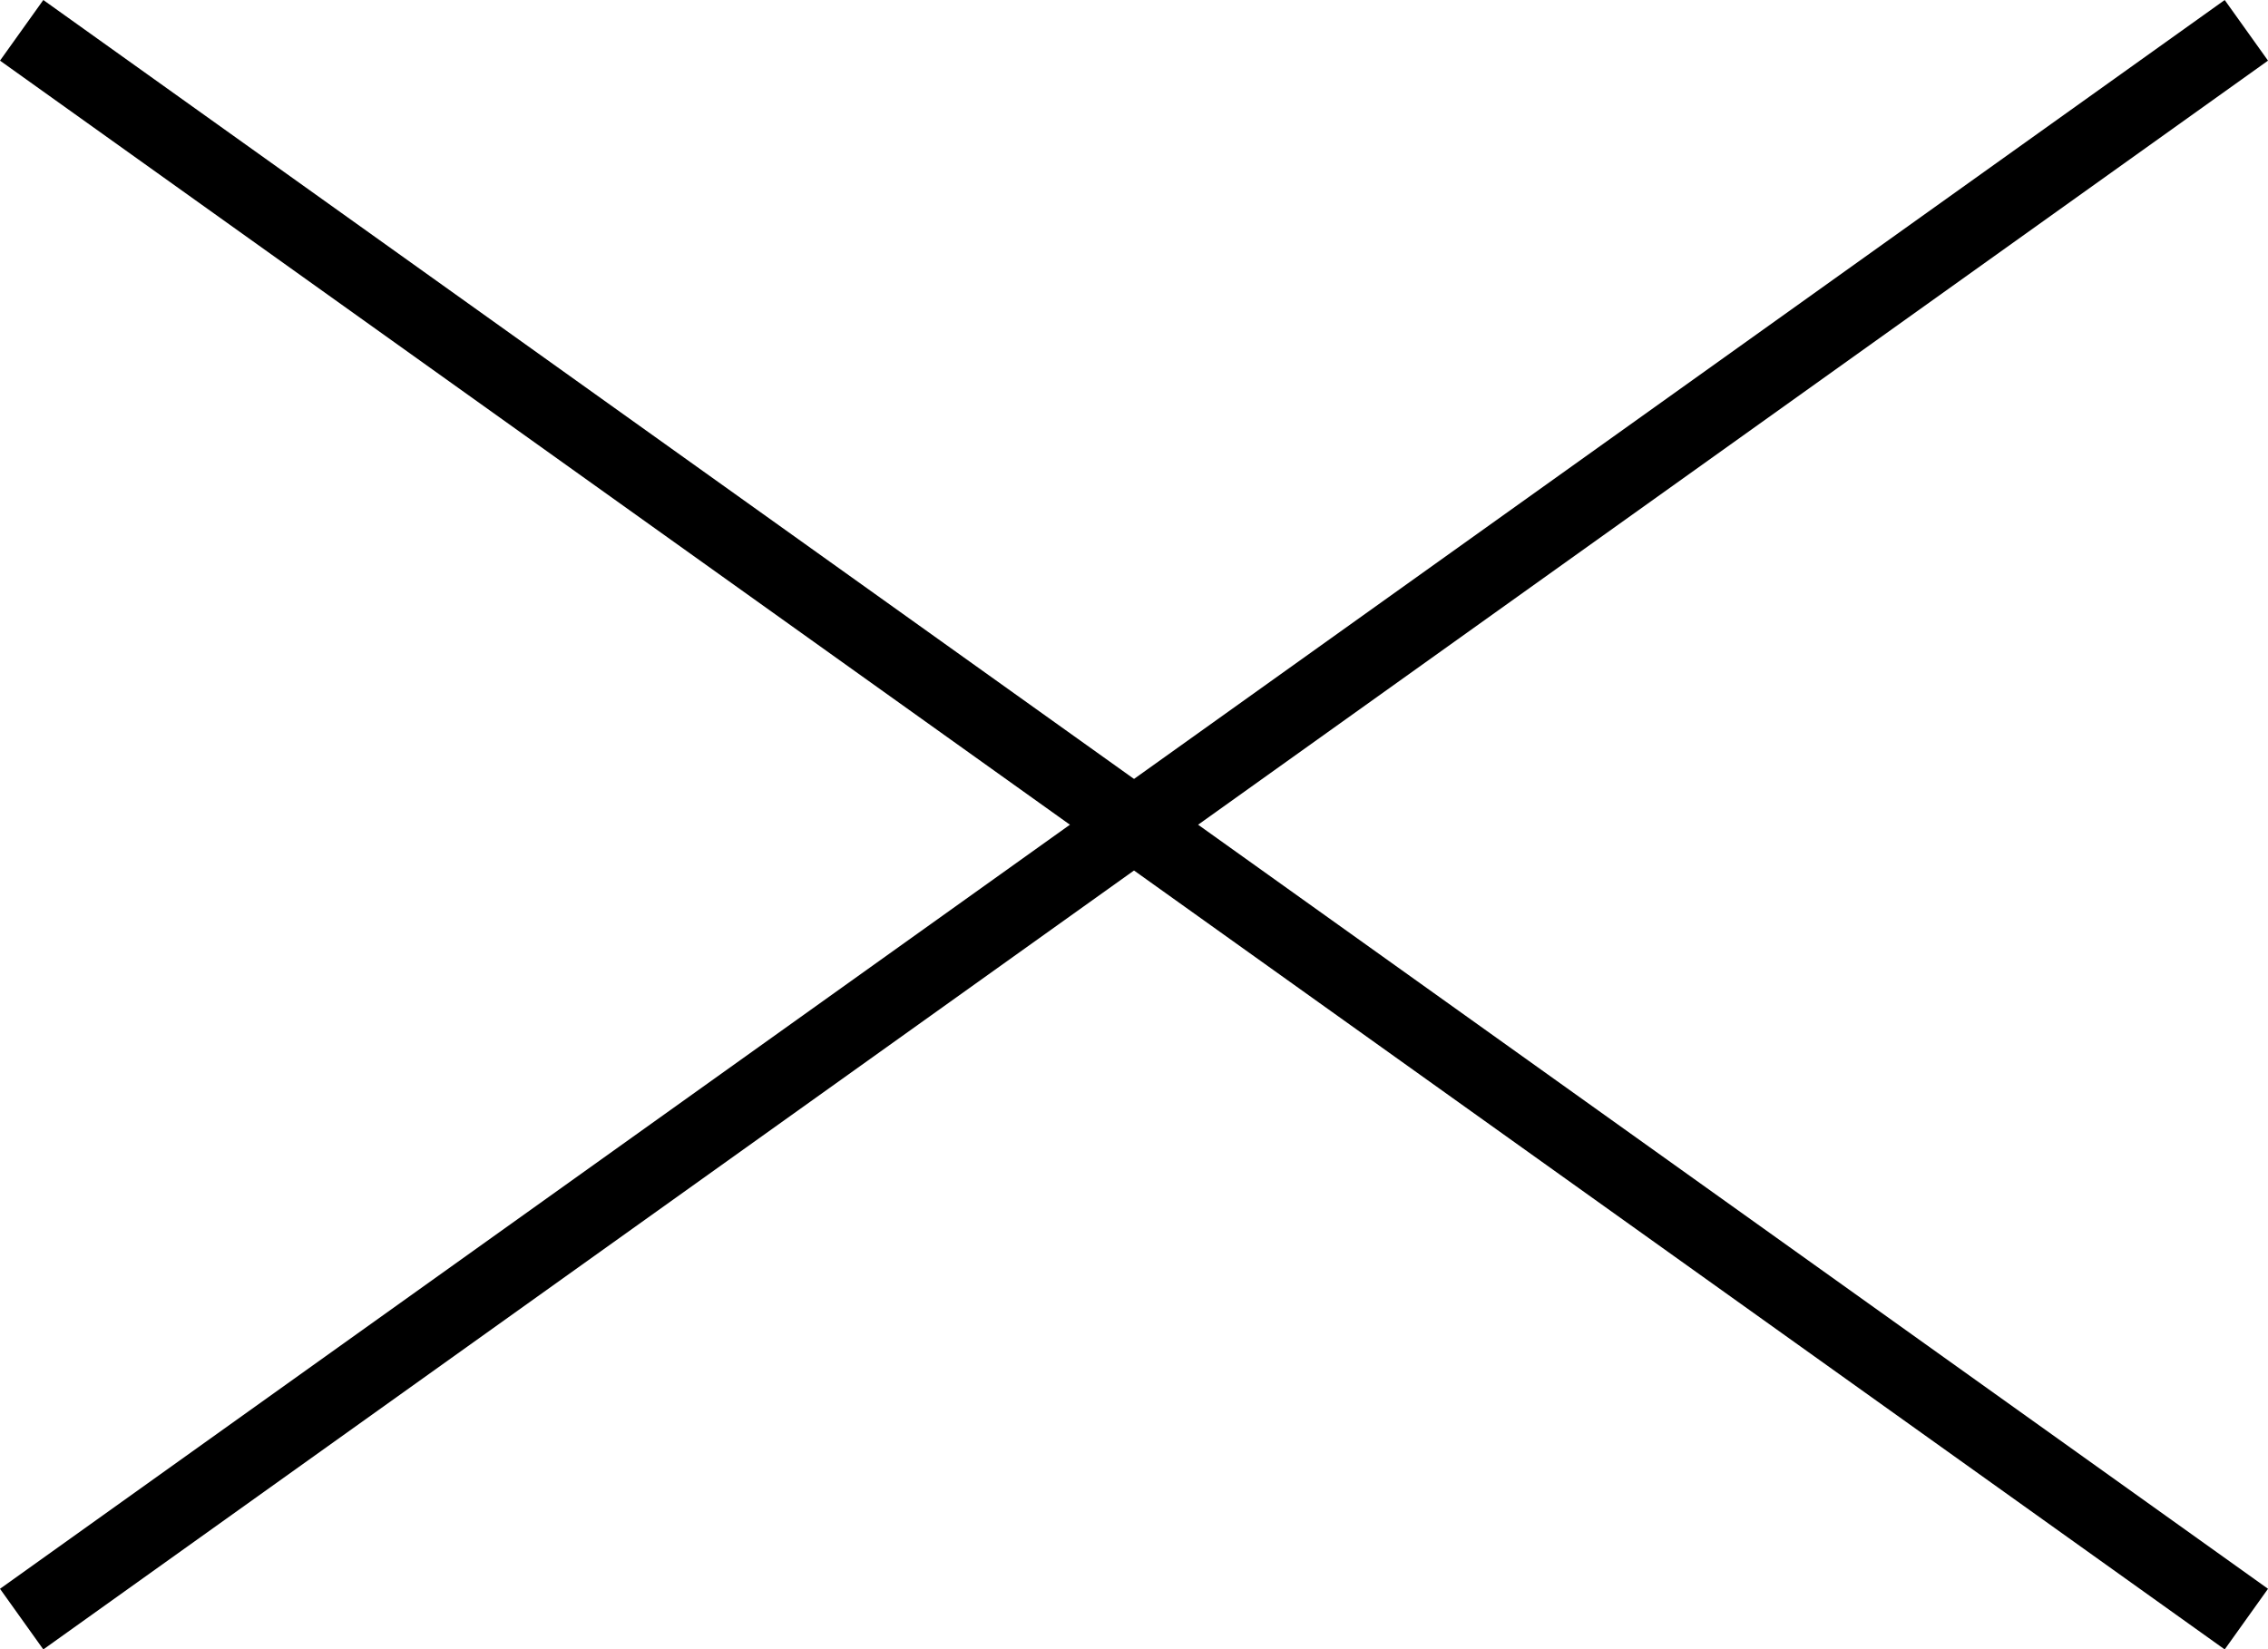 <svg xmlns="http://www.w3.org/2000/svg" width="91.313" height="66.42" viewBox="0 0 91.313 66.42">
  <g id="グループ_136" data-name="グループ 136" transform="translate(0.872 1.221)">
    <line id="線_10" data-name="線 10" x1="89.57" y2="63.978" transform="translate(0)" fill="none" stroke="#000" stroke-width="3"/>
    <line id="線_11" data-name="線 11" x2="89.57" y2="63.978" transform="translate(0)" fill="none" stroke="#000" stroke-width="3"/>
  </g>
</svg>
